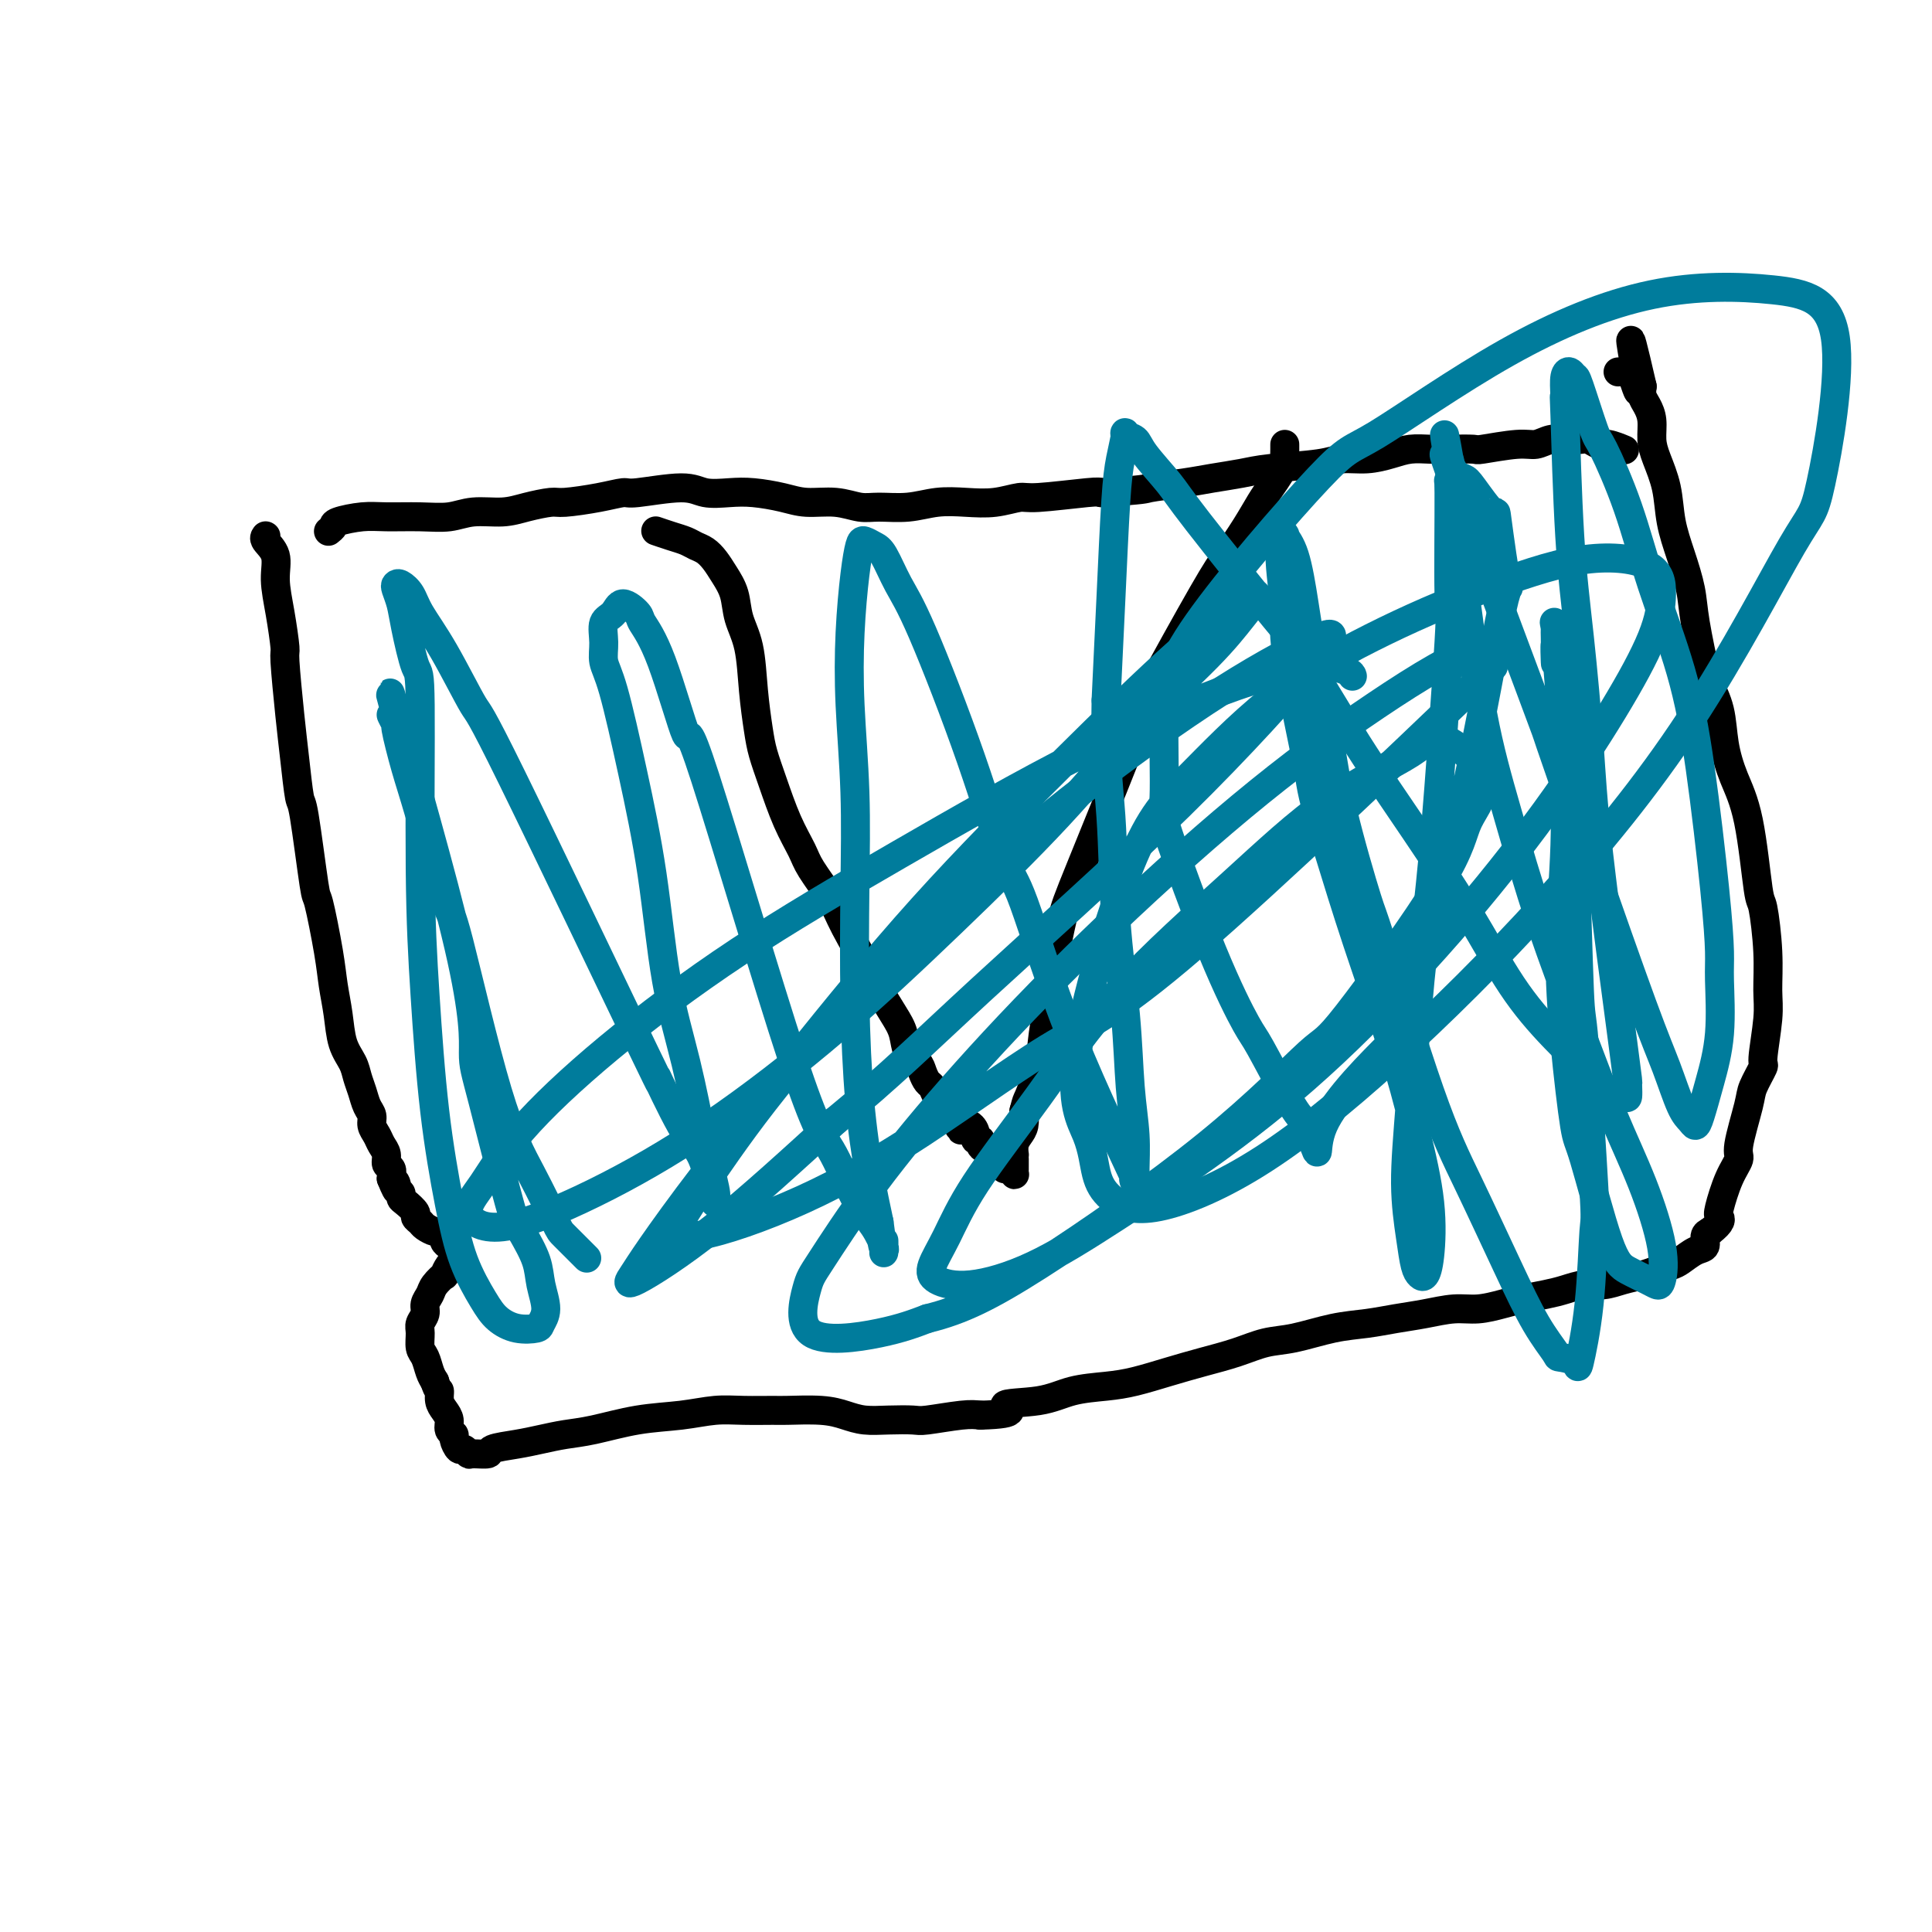 <svg viewBox='0 0 400 400' version='1.1' xmlns='http://www.w3.org/2000/svg' xmlns:xlink='http://www.w3.org/1999/xlink'><g fill='none' stroke='#000000' stroke-width='6' stroke-linecap='round' stroke-linejoin='round'><path d='M68,110c0.433,-0.340 0.866,-0.680 1,-1c0.134,-0.320 -0.030,-0.621 1,-1c1.030,-0.379 3.253,-0.838 5,-1c1.747,-0.162 3.019,-0.029 5,0c1.981,0.029 4.671,-0.048 7,0c2.329,0.048 4.298,0.219 6,0c1.702,-0.219 3.137,-0.828 5,-1c1.863,-0.172 4.153,0.095 6,0c1.847,-0.095 3.252,-0.551 5,-1c1.748,-0.449 3.841,-0.889 5,-1c1.159,-0.111 1.384,0.109 3,0c1.616,-0.109 4.622,-0.547 7,-1c2.378,-0.453 4.127,-0.920 5,-1c0.873,-0.080 0.871,0.226 3,0c2.129,-0.226 6.389,-0.986 9,-1c2.611,-0.014 3.571,0.718 5,1c1.429,0.282 3.326,0.113 5,0c1.674,-0.113 3.126,-0.170 5,0c1.874,0.170 4.169,0.567 6,1c1.831,0.433 3.198,0.902 5,1c1.802,0.098 4.038,-0.173 6,0c1.962,0.173 3.650,0.792 5,1c1.350,0.208 2.362,0.004 4,0c1.638,-0.004 3.903,0.191 6,0c2.097,-0.191 4.028,-0.768 6,-1c1.972,-0.232 3.985,-0.118 6,0c2.015,0.118 4.032,0.242 6,0c1.968,-0.242 3.888,-0.848 5,-1c1.112,-0.152 1.415,0.151 4,0c2.585,-0.151 7.453,-0.758 10,-1c2.547,-0.242 2.774,-0.121 3,0'/><path d='M228,102c9.651,-0.643 8.778,-0.750 10,-1c1.222,-0.250 4.540,-0.644 7,-1c2.460,-0.356 4.064,-0.674 6,-1c1.936,-0.326 4.204,-0.661 6,-1c1.796,-0.339 3.120,-0.682 6,-1c2.880,-0.318 7.316,-0.611 10,-1c2.684,-0.389 3.618,-0.875 5,-1c1.382,-0.125 3.214,0.110 5,0c1.786,-0.110 3.527,-0.566 5,-1c1.473,-0.434 2.680,-0.847 4,-1c1.320,-0.153 2.755,-0.045 4,0c1.245,0.045 2.300,0.027 4,0c1.700,-0.027 4.044,-0.064 5,0c0.956,0.064 0.524,0.227 2,0c1.476,-0.227 4.860,-0.845 7,-1c2.140,-0.155 3.034,0.154 4,0c0.966,-0.154 2.002,-0.769 3,-1c0.998,-0.231 1.957,-0.077 3,0c1.043,0.077 2.172,0.077 3,0c0.828,-0.077 1.357,-0.231 2,0c0.643,0.231 1.399,0.845 2,1c0.601,0.155 1.046,-0.151 2,0c0.954,0.151 2.415,0.757 3,1c0.585,0.243 0.292,0.121 0,0'/><path d='M55,112c0.004,-0.426 0.009,-0.853 0,-1c-0.009,-0.147 -0.031,-0.016 0,0c0.031,0.016 0.116,-0.085 0,0c-0.116,0.085 -0.434,0.357 0,1c0.434,0.643 1.618,1.659 2,3c0.382,1.341 -0.038,3.007 0,5c0.038,1.993 0.535,4.314 1,7c0.465,2.686 0.898,5.737 1,7c0.102,1.263 -0.129,0.739 0,3c0.129,2.261 0.616,7.308 1,11c0.384,3.692 0.665,6.028 1,9c0.335,2.972 0.723,6.580 1,8c0.277,1.420 0.441,0.654 1,4c0.559,3.346 1.512,10.805 2,14c0.488,3.195 0.511,2.125 1,4c0.489,1.875 1.444,6.693 2,10c0.556,3.307 0.712,5.101 1,7c0.288,1.899 0.707,3.901 1,6c0.293,2.099 0.459,4.295 1,6c0.541,1.705 1.455,2.918 2,4c0.545,1.082 0.720,2.033 1,3c0.280,0.967 0.667,1.950 1,3c0.333,1.050 0.614,2.168 1,3c0.386,0.832 0.878,1.377 1,2c0.122,0.623 -0.126,1.323 0,2c0.126,0.677 0.626,1.333 1,2c0.374,0.667 0.622,1.347 1,2c0.378,0.653 0.885,1.278 1,2c0.115,0.722 -0.161,1.541 0,2c0.161,0.459 0.760,0.560 1,1c0.240,0.440 0.120,1.220 0,2'/><path d='M81,244c1.790,4.510 1.266,1.785 1,1c-0.266,-0.785 -0.274,0.371 0,1c0.274,0.629 0.829,0.732 1,1c0.171,0.268 -0.042,0.702 0,1c0.042,0.298 0.339,0.461 1,1c0.661,0.539 1.687,1.455 2,2c0.313,0.545 -0.085,0.720 0,1c0.085,0.280 0.654,0.667 1,1c0.346,0.333 0.470,0.614 1,1c0.530,0.386 1.465,0.877 2,1c0.535,0.123 0.669,-0.122 1,0c0.331,0.122 0.859,0.610 1,1c0.141,0.390 -0.105,0.682 0,1c0.105,0.318 0.561,0.661 1,1c0.439,0.339 0.859,0.673 1,1c0.141,0.327 0.001,0.646 0,1c-0.001,0.354 0.136,0.742 0,1c-0.136,0.258 -0.547,0.387 -1,1c-0.453,0.613 -0.949,1.711 -1,2c-0.051,0.289 0.341,-0.232 0,0c-0.341,0.232 -1.416,1.217 -2,2c-0.584,0.783 -0.678,1.363 -1,2c-0.322,0.637 -0.872,1.329 -1,2c-0.128,0.671 0.165,1.319 0,2c-0.165,0.681 -0.787,1.393 -1,2c-0.213,0.607 -0.016,1.107 0,2c0.016,0.893 -0.150,2.177 0,3c0.150,0.823 0.617,1.183 1,2c0.383,0.817 0.681,2.091 1,3c0.319,0.909 0.660,1.455 1,2'/><path d='M90,286c0.702,2.214 0.958,1.749 1,2c0.042,0.251 -0.128,1.219 0,2c0.128,0.781 0.555,1.374 1,2c0.445,0.626 0.907,1.286 1,2c0.093,0.714 -0.182,1.483 0,2c0.182,0.517 0.823,0.783 1,1c0.177,0.217 -0.110,0.383 0,1c0.110,0.617 0.615,1.683 1,2c0.385,0.317 0.649,-0.114 1,0c0.351,0.114 0.788,0.774 1,1c0.212,0.226 0.197,0.019 1,0c0.803,-0.019 2.422,0.149 3,0c0.578,-0.149 0.114,-0.616 1,-1c0.886,-0.384 3.122,-0.684 5,-1c1.878,-0.316 3.400,-0.648 5,-1c1.600,-0.352 3.280,-0.725 5,-1c1.720,-0.275 3.479,-0.452 6,-1c2.521,-0.548 5.803,-1.467 9,-2c3.197,-0.533 6.308,-0.678 9,-1c2.692,-0.322 4.964,-0.819 7,-1c2.036,-0.181 3.836,-0.046 6,0c2.164,0.046 4.693,0.002 6,0c1.307,-0.002 1.394,0.038 3,0c1.606,-0.038 4.731,-0.154 7,0c2.269,0.154 3.681,0.578 5,1c1.319,0.422 2.544,0.841 4,1c1.456,0.159 3.141,0.056 5,0c1.859,-0.056 3.890,-0.067 5,0c1.110,0.067 1.299,0.210 3,0c1.701,-0.210 4.915,-0.774 7,-1c2.085,-0.226 3.043,-0.113 4,0'/><path d='M203,293c9.305,-0.266 5.067,-1.433 5,-2c-0.067,-0.567 4.038,-0.536 7,-1c2.962,-0.464 4.782,-1.423 7,-2c2.218,-0.577 4.832,-0.773 7,-1c2.168,-0.227 3.888,-0.484 6,-1c2.112,-0.516 4.617,-1.289 7,-2c2.383,-0.711 4.645,-1.360 7,-2c2.355,-0.640 4.803,-1.271 7,-2c2.197,-0.729 4.144,-1.557 6,-2c1.856,-0.443 3.621,-0.500 6,-1c2.379,-0.500 5.370,-1.445 8,-2c2.630,-0.555 4.898,-0.722 7,-1c2.102,-0.278 4.040,-0.666 6,-1c1.960,-0.334 3.944,-0.614 6,-1c2.056,-0.386 4.185,-0.877 6,-1c1.815,-0.123 3.318,0.122 5,0c1.682,-0.122 3.545,-0.611 5,-1c1.455,-0.389 2.503,-0.678 4,-1c1.497,-0.322 3.442,-0.678 5,-1c1.558,-0.322 2.728,-0.611 4,-1c1.272,-0.389 2.647,-0.878 4,-1c1.353,-0.122 2.684,0.122 4,0c1.316,-0.122 2.617,-0.609 4,-1c1.383,-0.391 2.849,-0.686 4,-1c1.151,-0.314 1.987,-0.646 3,-1c1.013,-0.354 2.204,-0.728 3,-1c0.796,-0.272 1.197,-0.440 2,-1c0.803,-0.560 2.009,-1.511 3,-2c0.991,-0.489 1.767,-0.516 2,-1c0.233,-0.484 -0.076,-1.424 0,-2c0.076,-0.576 0.538,-0.788 1,-1'/><path d='M354,255c2.642,-2.032 2.247,-2.611 2,-3c-0.247,-0.389 -0.346,-0.587 0,-2c0.346,-1.413 1.138,-4.043 2,-6c0.862,-1.957 1.794,-3.243 2,-4c0.206,-0.757 -0.314,-0.984 0,-3c0.314,-2.016 1.461,-5.820 2,-8c0.539,-2.180 0.470,-2.737 1,-4c0.530,-1.263 1.660,-3.232 2,-4c0.340,-0.768 -0.108,-0.337 0,-2c0.108,-1.663 0.773,-5.422 1,-8c0.227,-2.578 0.017,-3.976 0,-6c-0.017,-2.024 0.158,-4.675 0,-8c-0.158,-3.325 -0.648,-7.325 -1,-9c-0.352,-1.675 -0.565,-1.027 -1,-4c-0.435,-2.973 -1.090,-9.567 -2,-14c-0.910,-4.433 -2.074,-6.703 -3,-9c-0.926,-2.297 -1.614,-4.619 -2,-7c-0.386,-2.381 -0.470,-4.819 -1,-7c-0.530,-2.181 -1.507,-4.104 -2,-5c-0.493,-0.896 -0.503,-0.765 -1,-3c-0.497,-2.235 -1.480,-6.837 -2,-10c-0.520,-3.163 -0.577,-4.888 -1,-7c-0.423,-2.112 -1.214,-4.612 -2,-7c-0.786,-2.388 -1.569,-4.663 -2,-7c-0.431,-2.337 -0.511,-4.737 -1,-7c-0.489,-2.263 -1.389,-4.388 -2,-6c-0.611,-1.612 -0.935,-2.711 -1,-4c-0.065,-1.289 0.127,-2.768 0,-4c-0.127,-1.232 -0.573,-2.216 -1,-3c-0.427,-0.784 -0.836,-1.367 -1,-2c-0.164,-0.633 -0.082,-1.317 0,-2'/><path d='M340,80c-4.201,-18.282 -1.704,-5.487 -1,-1c0.704,4.487 -0.386,0.666 -1,-1c-0.614,-1.666 -0.752,-1.179 -1,-1c-0.248,0.179 -0.605,0.048 -1,0c-0.395,-0.048 -0.827,-0.014 -1,0c-0.173,0.014 -0.086,0.007 0,0'/><path d='M136,110c0.070,0.024 0.140,0.048 0,0c-0.140,-0.048 -0.491,-0.168 0,0c0.491,0.168 1.822,0.625 3,1c1.178,0.375 2.202,0.669 3,1c0.798,0.331 1.370,0.699 2,1c0.630,0.301 1.320,0.537 2,1c0.680,0.463 1.352,1.155 2,2c0.648,0.845 1.273,1.843 2,3c0.727,1.157 1.557,2.472 2,4c0.443,1.528 0.499,3.268 1,5c0.501,1.732 1.446,3.457 2,6c0.554,2.543 0.717,5.904 1,9c0.283,3.096 0.685,5.928 1,8c0.315,2.072 0.544,3.385 1,5c0.456,1.615 1.141,3.534 2,6c0.859,2.466 1.893,5.480 3,8c1.107,2.520 2.286,4.545 3,6c0.714,1.455 0.963,2.341 2,4c1.037,1.659 2.862,4.092 4,6c1.138,1.908 1.590,3.289 3,6c1.410,2.711 3.777,6.750 5,9c1.223,2.250 1.301,2.710 2,4c0.699,1.290 2.019,3.409 3,5c0.981,1.591 1.625,2.654 2,4c0.375,1.346 0.482,2.976 1,4c0.518,1.024 1.447,1.443 2,2c0.553,0.557 0.728,1.251 1,2c0.272,0.749 0.640,1.551 1,2c0.360,0.449 0.712,0.544 1,1c0.288,0.456 0.511,1.273 1,2c0.489,0.727 1.245,1.363 2,2'/><path d='M196,229c5.315,9.318 2.103,3.114 1,1c-1.103,-2.114 -0.095,-0.136 1,1c1.095,1.136 2.279,1.432 3,2c0.721,0.568 0.980,1.409 1,2c0.020,0.591 -0.197,0.933 0,1c0.197,0.067 0.809,-0.141 1,0c0.191,0.141 -0.037,0.629 0,1c0.037,0.371 0.340,0.624 1,1c0.660,0.376 1.679,0.875 2,1c0.321,0.125 -0.055,-0.125 0,0c0.055,0.125 0.540,0.625 1,1c0.460,0.375 0.894,0.623 1,1c0.106,0.377 -0.115,0.882 0,1c0.115,0.118 0.567,-0.150 1,0c0.433,0.150 0.848,0.716 1,1c0.152,0.284 0.041,0.284 0,0c-0.041,-0.284 -0.011,-0.851 0,-1c0.011,-0.149 0.003,0.119 0,0c-0.003,-0.119 -0.002,-0.626 0,-1c0.002,-0.374 0.003,-0.614 0,-1c-0.003,-0.386 -0.011,-0.918 0,-1c0.011,-0.082 0.042,0.285 0,0c-0.042,-0.285 -0.156,-1.221 0,-2c0.156,-0.779 0.580,-1.402 1,-2c0.420,-0.598 0.834,-1.171 1,-2c0.166,-0.829 0.083,-1.915 0,-3'/><path d='M212,230c0.582,-2.266 0.536,-1.931 1,-3c0.464,-1.069 1.437,-3.543 2,-6c0.563,-2.457 0.714,-4.898 1,-7c0.286,-2.102 0.706,-3.867 1,-6c0.294,-2.133 0.462,-4.636 1,-8c0.538,-3.364 1.446,-7.589 2,-10c0.554,-2.411 0.755,-3.006 4,-11c3.245,-7.994 9.533,-23.386 12,-30c2.467,-6.614 1.112,-4.450 3,-8c1.888,-3.550 7.019,-12.813 10,-18c2.981,-5.187 3.810,-6.299 5,-8c1.190,-1.701 2.739,-3.990 4,-6c1.261,-2.010 2.233,-3.742 3,-5c0.767,-1.258 1.330,-2.044 2,-3c0.670,-0.956 1.447,-2.083 2,-3c0.553,-0.917 0.880,-1.623 1,-2c0.120,-0.377 0.032,-0.423 0,-1c-0.032,-0.577 -0.009,-1.685 0,-2c0.009,-0.315 0.002,0.163 0,0c-0.002,-0.163 -0.001,-0.967 0,-1c0.001,-0.033 0.000,0.705 0,1c-0.000,0.295 -0.000,0.148 0,0'/></g>
<g fill='none' stroke='#007C9C' stroke-width='6' stroke-linecap='round' stroke-linejoin='round'><path d='M280,140c-0.066,-0.265 -0.132,-0.531 -1,-1c-0.868,-0.469 -2.539,-1.143 -6,-1c-3.461,0.143 -8.714,1.103 -17,4c-8.286,2.897 -19.607,7.730 -32,14c-12.393,6.270 -25.857,13.979 -38,21c-12.143,7.021 -22.963,13.356 -33,20c-10.037,6.644 -19.290,13.596 -27,20c-7.710,6.404 -13.877,12.260 -18,17c-4.123,4.740 -6.203,8.365 -8,11c-1.797,2.635 -3.311,4.281 -3,6c0.311,1.719 2.448,3.511 7,3c4.552,-0.511 11.519,-3.323 19,-7c7.481,-3.677 15.477,-8.217 24,-14c8.523,-5.783 17.573,-12.810 26,-20c8.427,-7.190 16.232,-14.544 24,-22c7.768,-7.456 15.500,-15.012 22,-22c6.500,-6.988 11.768,-13.406 17,-19c5.232,-5.594 10.429,-10.364 14,-14c3.571,-3.636 5.518,-6.138 7,-8c1.482,-1.862 2.500,-3.086 3,-4c0.500,-0.914 0.481,-1.520 -2,0c-2.481,1.520 -7.425,5.165 -14,11c-6.575,5.835 -14.779,13.859 -24,23c-9.221,9.141 -19.457,19.400 -29,30c-9.543,10.600 -18.392,21.540 -26,31c-7.608,9.460 -13.973,17.438 -19,24c-5.027,6.562 -8.714,11.706 -11,15c-2.286,3.294 -3.169,4.739 -4,6c-0.831,1.261 -1.608,2.340 1,1c2.608,-1.340 8.602,-5.097 16,-11c7.398,-5.903 16.199,-13.951 25,-22'/><path d='M173,232c11.240,-9.218 18.338,-16.264 30,-27c11.662,-10.736 27.886,-25.163 41,-38c13.114,-12.837 23.116,-24.084 28,-30c4.884,-5.916 4.648,-6.501 1,-5c-3.648,1.501 -10.709,5.089 -20,11c-9.291,5.911 -20.813,14.147 -32,23c-11.187,8.853 -22.040,18.323 -32,28c-9.960,9.677 -19.028,19.560 -26,28c-6.972,8.440 -11.850,15.436 -15,20c-3.150,4.564 -4.573,6.697 -6,9c-1.427,2.303 -2.859,4.777 0,5c2.859,0.223 10.010,-1.804 18,-5c7.990,-3.196 16.818,-7.562 27,-14c10.182,-6.438 21.717,-14.950 30,-20c8.283,-5.050 13.314,-6.640 30,-21c16.686,-14.360 45.026,-41.491 56,-52c10.974,-10.509 4.581,-4.398 3,-4c-1.581,0.398 1.651,-4.919 -1,-5c-2.651,-0.081 -11.183,5.075 -20,11c-8.817,5.925 -17.917,12.620 -28,21c-10.083,8.380 -21.148,18.444 -31,28c-9.852,9.556 -18.490,18.604 -26,27c-7.510,8.396 -13.891,16.139 -19,23c-5.109,6.861 -8.946,12.838 -11,16c-2.054,3.162 -2.324,3.507 -3,6c-0.676,2.493 -1.759,7.133 1,9c2.759,1.867 9.360,0.962 14,0c4.640,-0.962 7.320,-1.981 10,-3'/><path d='M192,273c7.125,-1.740 12.939,-4.592 23,-11c10.061,-6.408 24.369,-16.374 35,-25c10.631,-8.626 17.585,-15.913 21,-19c3.415,-3.087 3.291,-1.975 8,-8c4.709,-6.025 14.251,-19.185 19,-27c4.749,-7.815 4.705,-10.283 6,-13c1.295,-2.717 3.928,-5.684 3,-9c-0.928,-3.316 -5.417,-6.982 -8,-8c-2.583,-1.018 -3.262,0.613 -7,3c-3.738,2.387 -10.537,5.530 -17,10c-6.463,4.470 -12.591,10.266 -20,17c-7.409,6.734 -16.098,14.405 -23,22c-6.902,7.595 -12.018,15.113 -17,22c-4.982,6.887 -9.830,13.144 -13,18c-3.170,4.856 -4.663,8.312 -6,11c-1.337,2.688 -2.519,4.607 -3,6c-0.481,1.393 -0.261,2.261 1,3c1.261,0.739 3.563,1.348 7,1c3.437,-0.348 8.009,-1.655 13,-4c4.991,-2.345 10.401,-5.730 17,-10c6.599,-4.270 14.387,-9.426 22,-15c7.613,-5.574 15.052,-11.566 23,-19c7.948,-7.434 16.407,-16.310 24,-25c7.593,-8.690 14.320,-17.193 20,-25c5.680,-7.807 10.312,-14.920 14,-21c3.688,-6.080 6.433,-11.129 8,-15c1.567,-3.871 1.956,-6.563 2,-9c0.044,-2.437 -0.257,-4.618 -3,-6c-2.743,-1.382 -7.926,-1.966 -14,-1c-6.074,0.966 -13.037,3.483 -20,6'/><path d='M307,122c-7.266,2.627 -15.433,6.194 -23,10c-7.567,3.806 -14.536,7.852 -21,13c-6.464,5.148 -12.424,11.398 -17,16c-4.576,4.602 -7.770,7.556 -12,18c-4.230,10.444 -9.497,28.376 -11,39c-1.503,10.624 0.758,13.939 2,17c1.242,3.061 1.466,5.869 2,8c0.534,2.131 1.379,3.584 3,5c1.621,1.416 4.018,2.795 9,2c4.982,-0.795 12.550,-3.763 21,-9c8.450,-5.237 17.783,-12.743 28,-22c10.217,-9.257 21.317,-20.265 32,-32c10.683,-11.735 20.948,-24.198 30,-38c9.052,-13.802 16.892,-28.942 21,-36c4.108,-7.058 4.486,-6.034 6,-13c1.514,-6.966 4.164,-21.921 3,-30c-1.164,-8.079 -6.143,-9.283 -13,-10c-6.857,-0.717 -15.591,-0.949 -25,1c-9.409,1.949 -19.492,6.078 -30,12c-10.508,5.922 -21.442,13.637 -27,17c-5.558,3.363 -5.742,2.374 -12,9c-6.258,6.626 -18.592,20.867 -25,30c-6.408,9.133 -6.891,13.158 -7,19c-0.109,5.842 0.155,13.500 0,17c-0.155,3.500 -0.729,2.842 1,8c1.729,5.158 5.762,16.131 9,24c3.238,7.869 5.682,12.635 7,15c1.318,2.365 1.509,2.329 3,5c1.491,2.671 4.283,8.049 6,11c1.717,2.951 2.358,3.476 3,4'/><path d='M270,232c4.435,10.330 1.521,6.656 4,1c2.479,-5.656 10.351,-13.295 14,-17c3.649,-3.705 3.075,-3.476 5,-11c1.925,-7.524 6.348,-22.803 10,-39c3.652,-16.197 6.534,-33.313 8,-40c1.466,-6.687 1.515,-2.943 1,-5c-0.515,-2.057 -1.596,-9.913 -2,-13c-0.404,-3.087 -0.132,-1.405 -1,-2c-0.868,-0.595 -2.878,-3.469 -4,-5c-1.122,-1.531 -1.358,-1.720 -2,-2c-0.642,-0.280 -1.689,-0.652 -2,-1c-0.311,-0.348 0.115,-0.674 0,0c-0.115,0.674 -0.772,2.346 -1,2c-0.228,-0.346 -0.029,-2.712 0,2c0.029,4.712 -0.114,16.500 0,21c0.114,4.500 0.485,1.711 0,10c-0.485,8.289 -1.826,27.657 -3,41c-1.174,13.343 -2.182,20.660 -3,29c-0.818,8.340 -1.446,17.702 -2,25c-0.554,7.298 -1.035,12.532 -1,17c0.035,4.468 0.587,8.171 1,11c0.413,2.829 0.687,4.784 1,6c0.313,1.216 0.664,1.692 1,2c0.336,0.308 0.655,0.450 1,0c0.345,-0.450 0.716,-1.490 1,-4c0.284,-2.510 0.482,-6.490 0,-11c-0.482,-4.510 -1.645,-9.549 -3,-15c-1.355,-5.451 -2.903,-11.314 -5,-18c-2.097,-6.686 -4.742,-14.196 -7,-21c-2.258,-6.804 -4.129,-12.902 -6,-19'/><path d='M275,176c-3.543,-11.883 -3.399,-12.591 -4,-16c-0.601,-3.409 -1.947,-9.519 -3,-15c-1.053,-5.481 -1.815,-10.332 -2,-13c-0.185,-2.668 0.205,-3.152 0,-6c-0.205,-2.848 -1.005,-8.058 -1,-11c0.005,-2.942 0.815,-3.614 1,-4c0.185,-0.386 -0.256,-0.486 0,0c0.256,0.486 1.210,1.559 2,4c0.790,2.441 1.417,6.250 2,10c0.583,3.750 1.122,7.441 2,12c0.878,4.559 2.095,9.985 3,15c0.905,5.015 1.498,9.620 3,16c1.502,6.380 3.912,14.536 5,18c1.088,3.464 0.853,2.234 3,9c2.147,6.766 6.678,21.526 10,31c3.322,9.474 5.437,13.663 8,19c2.563,5.337 5.573,11.824 8,17c2.427,5.176 4.270,9.041 6,12c1.730,2.959 3.346,5.011 4,6c0.654,0.989 0.347,0.915 1,1c0.653,0.085 2.268,0.331 3,1c0.732,0.669 0.582,1.762 1,0c0.418,-1.762 1.405,-6.380 2,-12c0.595,-5.620 0.797,-12.242 1,-15c0.203,-2.758 0.405,-1.651 0,-9c-0.405,-7.349 -1.418,-23.153 -2,-30c-0.582,-6.847 -0.733,-4.735 -1,-11c-0.267,-6.265 -0.649,-20.906 -1,-30c-0.351,-9.094 -0.671,-12.641 -1,-15c-0.329,-2.359 -0.665,-3.531 -1,-6c-0.335,-2.469 -0.667,-6.234 -1,-10'/><path d='M323,144c-1.310,-17.077 -1.085,-8.768 -1,-7c0.085,1.768 0.030,-3.004 0,-5c-0.030,-1.996 -0.037,-1.215 0,-1c0.037,0.215 0.116,-0.138 0,-1c-0.116,-0.862 -0.428,-2.235 0,0c0.428,2.235 1.595,8.079 2,13c0.405,4.921 0.049,8.920 0,14c-0.049,5.080 0.211,11.241 0,18c-0.211,6.759 -0.892,14.114 -1,21c-0.108,6.886 0.357,13.301 1,20c0.643,6.699 1.464,13.682 2,17c0.536,3.318 0.788,2.970 2,7c1.212,4.030 3.386,12.439 5,17c1.614,4.561 2.670,5.273 4,6c1.330,0.727 2.934,1.470 4,2c1.066,0.530 1.593,0.846 2,1c0.407,0.154 0.696,0.145 1,-1c0.304,-1.145 0.625,-3.427 0,-7c-0.625,-3.573 -2.196,-8.436 -4,-13c-1.804,-4.564 -3.840,-8.829 -6,-14c-2.160,-5.171 -4.442,-11.247 -7,-18c-2.558,-6.753 -5.391,-14.183 -8,-22c-2.609,-7.817 -4.994,-16.020 -7,-23c-2.006,-6.980 -3.633,-12.738 -5,-20c-1.367,-7.262 -2.474,-16.029 -3,-20c-0.526,-3.971 -0.471,-3.147 -1,-7c-0.529,-3.853 -1.642,-12.384 -2,-17c-0.358,-4.616 0.041,-5.319 0,-6c-0.041,-0.681 -0.520,-1.341 -1,-2'/><path d='M300,96c-1.843,-11.318 -0.450,-3.613 0,-1c0.450,2.613 -0.042,0.135 0,0c0.042,-0.135 0.620,2.075 0,1c-0.620,-1.075 -2.438,-5.434 1,4c3.438,9.434 12.131,32.662 16,43c3.869,10.338 2.913,7.785 4,11c1.087,3.215 4.217,12.199 8,23c3.783,10.801 8.218,23.420 11,31c2.782,7.580 3.911,10.120 5,13c1.089,2.880 2.140,6.102 3,8c0.860,1.898 1.530,2.474 2,3c0.470,0.526 0.739,1.001 1,1c0.261,-0.001 0.515,-0.477 1,-2c0.485,-1.523 1.200,-4.093 2,-7c0.800,-2.907 1.684,-6.152 2,-10c0.316,-3.848 0.064,-8.299 0,-11c-0.064,-2.701 0.059,-3.653 0,-6c-0.059,-2.347 -0.299,-6.088 -1,-13c-0.701,-6.912 -1.862,-16.995 -3,-25c-1.138,-8.005 -2.253,-13.934 -4,-20c-1.747,-6.066 -4.125,-12.271 -6,-18c-1.875,-5.729 -3.248,-10.984 -5,-16c-1.752,-5.016 -3.884,-9.793 -5,-12c-1.116,-2.207 -1.217,-1.845 -2,-4c-0.783,-2.155 -2.249,-6.829 -3,-9c-0.751,-2.171 -0.789,-1.840 -1,-2c-0.211,-0.160 -0.595,-0.812 -1,-1c-0.405,-0.188 -0.830,0.089 -1,1c-0.170,0.911 -0.085,2.455 0,4'/><path d='M324,82c-0.191,0.423 -0.168,-1.019 0,4c0.168,5.019 0.479,16.498 1,25c0.521,8.502 1.250,14.025 2,21c0.750,6.975 1.521,15.402 2,22c0.479,6.598 0.664,11.369 2,23c1.336,11.631 3.821,30.123 5,39c1.179,8.877 1.051,8.140 1,8c-0.051,-0.140 -0.024,0.316 0,1c0.024,0.684 0.046,1.597 0,2c-0.046,0.403 -0.162,0.296 -1,0c-0.838,-0.296 -2.400,-0.780 -3,-1c-0.600,-0.220 -0.238,-0.175 -2,-2c-1.762,-1.825 -5.648,-5.519 -9,-9c-3.352,-3.481 -6.170,-6.748 -9,-11c-2.830,-4.252 -5.673,-9.490 -9,-15c-3.327,-5.510 -7.139,-11.293 -11,-17c-3.861,-5.707 -7.769,-11.339 -12,-18c-4.231,-6.661 -8.783,-14.351 -11,-18c-2.217,-3.649 -2.098,-3.258 -6,-8c-3.902,-4.742 -11.824,-14.618 -16,-20c-4.176,-5.382 -4.607,-6.269 -6,-8c-1.393,-1.731 -3.749,-4.306 -5,-6c-1.251,-1.694 -1.396,-2.506 -2,-3c-0.604,-0.494 -1.667,-0.670 -2,-1c-0.333,-0.330 0.066,-0.815 0,0c-0.066,0.815 -0.595,2.930 -1,5c-0.405,2.070 -0.686,4.096 -1,9c-0.314,4.904 -0.661,12.687 -1,20c-0.339,7.313 -0.669,14.157 -1,21'/><path d='M229,145c-0.269,12.166 0.559,17.581 1,24c0.441,6.419 0.496,13.842 1,21c0.504,7.158 1.456,14.052 2,20c0.544,5.948 0.679,10.952 1,15c0.321,4.048 0.829,7.142 1,10c0.171,2.858 0.006,5.482 0,7c-0.006,1.518 0.146,1.930 0,2c-0.146,0.070 -0.592,-0.202 0,1c0.592,1.202 2.222,3.878 0,-1c-2.222,-4.878 -8.296,-17.311 -13,-29c-4.704,-11.689 -8.040,-22.634 -10,-28c-1.960,-5.366 -2.545,-5.154 -4,-9c-1.455,-3.846 -3.779,-11.751 -7,-21c-3.221,-9.249 -7.339,-19.841 -10,-26c-2.661,-6.159 -3.865,-7.885 -5,-10c-1.135,-2.115 -2.202,-4.620 -3,-6c-0.798,-1.380 -1.328,-1.636 -2,-2c-0.672,-0.364 -1.488,-0.837 -2,-1c-0.512,-0.163 -0.722,-0.016 -1,1c-0.278,1.016 -0.624,2.903 -1,6c-0.376,3.097 -0.781,7.406 -1,12c-0.219,4.594 -0.253,9.475 0,15c0.253,5.525 0.792,11.696 1,18c0.208,6.304 0.086,12.742 0,20c-0.086,7.258 -0.137,15.337 0,23c0.137,7.663 0.460,14.909 1,21c0.540,6.091 1.297,11.026 2,15c0.703,3.974 1.351,6.987 2,10'/><path d='M182,253c0.999,7.902 0.995,4.656 1,4c0.005,-0.656 0.019,1.279 0,2c-0.019,0.721 -0.069,0.230 0,0c0.069,-0.230 0.258,-0.198 0,-1c-0.258,-0.802 -0.964,-2.437 -2,-4c-1.036,-1.563 -2.403,-3.052 -4,-6c-1.597,-2.948 -3.424,-7.354 -5,-10c-1.576,-2.646 -2.903,-3.532 -8,-19c-5.097,-15.468 -13.966,-45.519 -18,-58c-4.034,-12.481 -3.234,-7.392 -4,-9c-0.766,-1.608 -3.097,-9.913 -5,-15c-1.903,-5.087 -3.379,-6.956 -4,-8c-0.621,-1.044 -0.387,-1.263 -1,-2c-0.613,-0.737 -2.075,-1.993 -3,-2c-0.925,-0.007 -1.315,1.234 -2,2c-0.685,0.766 -1.664,1.059 -2,2c-0.336,0.941 -0.028,2.532 0,4c0.028,1.468 -0.223,2.812 0,4c0.223,1.188 0.919,2.221 2,6c1.081,3.779 2.545,10.306 4,17c1.455,6.694 2.899,13.555 4,21c1.101,7.445 1.858,15.473 3,22c1.142,6.527 2.670,11.552 4,17c1.330,5.448 2.461,11.320 3,14c0.539,2.680 0.485,2.167 1,4c0.515,1.833 1.599,6.013 2,8c0.401,1.987 0.118,1.780 0,2c-0.118,0.220 -0.070,0.867 0,1c0.070,0.133 0.163,-0.248 0,-1c-0.163,-0.752 -0.581,-1.876 -1,-3'/><path d='M147,245c-0.463,-1.812 -1.119,-4.341 -2,-6c-0.881,-1.659 -1.986,-2.450 -4,-6c-2.014,-3.550 -4.936,-9.861 -5,-10c-0.064,-0.139 2.729,5.895 -3,-6c-5.729,-11.895 -19.982,-41.718 -27,-56c-7.018,-14.282 -6.801,-13.021 -8,-15c-1.199,-1.979 -3.813,-7.196 -6,-11c-2.187,-3.804 -3.946,-6.195 -5,-8c-1.054,-1.805 -1.404,-3.025 -2,-4c-0.596,-0.975 -1.440,-1.704 -2,-2c-0.560,-0.296 -0.837,-0.158 -1,0c-0.163,0.158 -0.211,0.338 0,1c0.211,0.662 0.683,1.808 1,3c0.317,1.192 0.480,2.430 1,5c0.520,2.570 1.398,6.471 2,8c0.602,1.529 0.927,0.687 1,8c0.073,7.313 -0.106,22.781 0,34c0.106,11.219 0.496,18.188 1,26c0.504,7.812 1.120,16.467 2,24c0.880,7.533 2.023,13.945 3,19c0.977,5.055 1.789,8.752 3,12c1.211,3.248 2.821,6.045 4,8c1.179,1.955 1.928,3.066 3,4c1.072,0.934 2.466,1.689 4,2c1.534,0.311 3.208,0.178 4,0c0.792,-0.178 0.701,-0.401 1,-1c0.299,-0.599 0.987,-1.573 1,-3c0.013,-1.427 -0.650,-3.307 -1,-5c-0.350,-1.693 -0.386,-3.198 -1,-5c-0.614,-1.802 -1.807,-3.901 -3,-6'/><path d='M108,255c-0.897,-2.108 -0.640,0.621 -2,-4c-1.360,-4.621 -4.338,-16.594 -6,-23c-1.662,-6.406 -2.009,-7.247 -2,-10c0.009,-2.753 0.375,-7.419 -3,-22c-3.375,-14.581 -10.489,-39.076 -13,-48c-2.511,-8.924 -0.418,-2.276 0,0c0.418,2.276 -0.838,0.178 -1,0c-0.162,-0.178 0.769,1.562 1,2c0.231,0.438 -0.238,-0.427 0,1c0.238,1.427 1.184,5.146 2,8c0.816,2.854 1.501,4.842 3,10c1.499,5.158 3.813,13.487 5,17c1.187,3.513 1.246,2.209 3,9c1.754,6.791 5.203,21.677 8,31c2.797,9.323 4.943,13.084 7,17c2.057,3.916 4.026,7.988 5,10c0.974,2.012 0.955,1.965 2,3c1.045,1.035 3.156,3.153 4,4c0.844,0.847 0.422,0.424 0,0'/></g>
</svg>